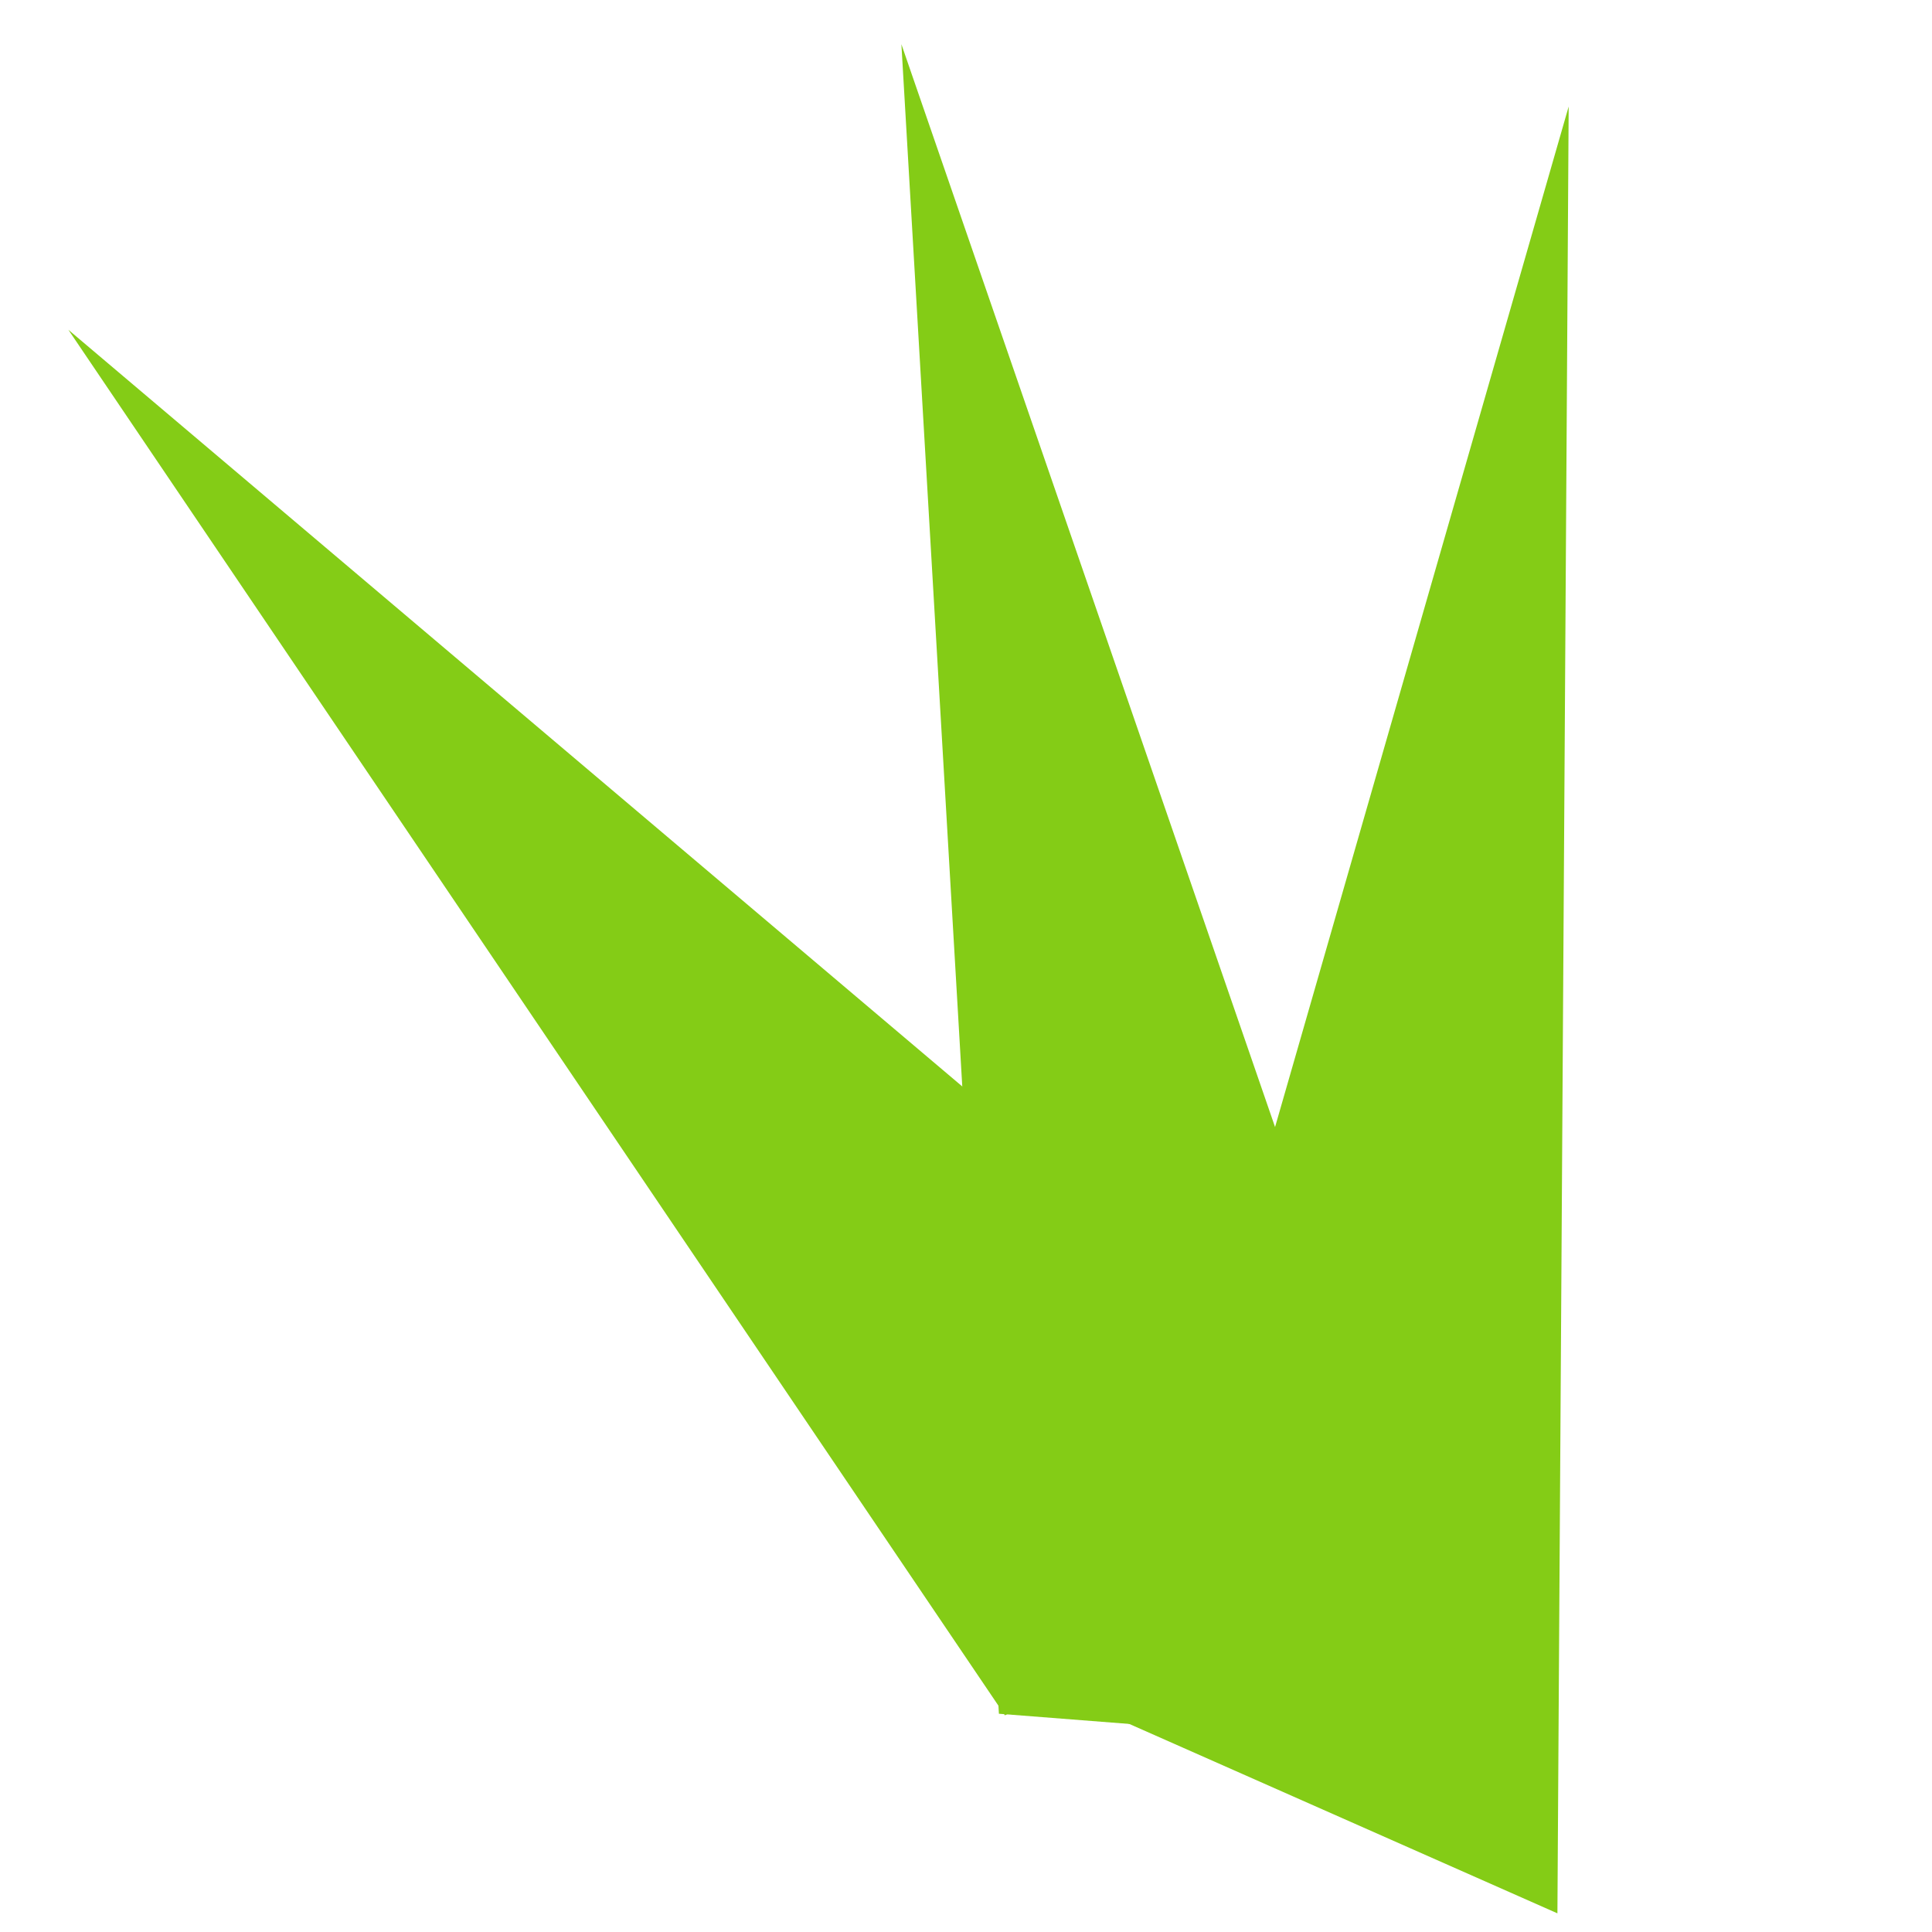 <?xml version="1.0" encoding="UTF-8" standalone="no"?>
<!-- Created with Inkscape (http://www.inkscape.org/) -->

<svg
   width="1.5in"
   height="1.5in"
   viewBox="0 0 38.1 38.1"
   version="1.1"
   id="svg5250"
   xmlns="http://www.w3.org/2000/svg"
   xmlns:svg="http://www.w3.org/2000/svg">
  <defs
     id="defs5247" />
  <g
     id="layer1">
    <path
       style="fill:#84cc16;fill-opacity:1;stroke:none;stroke-width:0.198px;stroke-linecap:butt;stroke-linejoin:miter;stroke-opacity:1"
       d="M 21.816,33.796 30.935,2.101 30.713,37.732 Z"
       id="path8883" />
    <path
       style="fill:#84cc16;fill-opacity:1;stroke:none;stroke-width:0.198px;stroke-linecap:butt;stroke-linejoin:miter;stroke-opacity:1"
       d="M 19.699,33.796 17.776,0.872 29.399,34.554 Z"
       id="path8883-5" />
    <path
       style="fill:#84cc16;fill-opacity:1;stroke:none;stroke-width:0.198px;stroke-linecap:butt;stroke-linejoin:miter;stroke-opacity:1"
       d="M 19.818,33.827 1.348,6.503 28.544,29.524 Z"
       id="path8883-5-7" />
  </g>
</svg>

